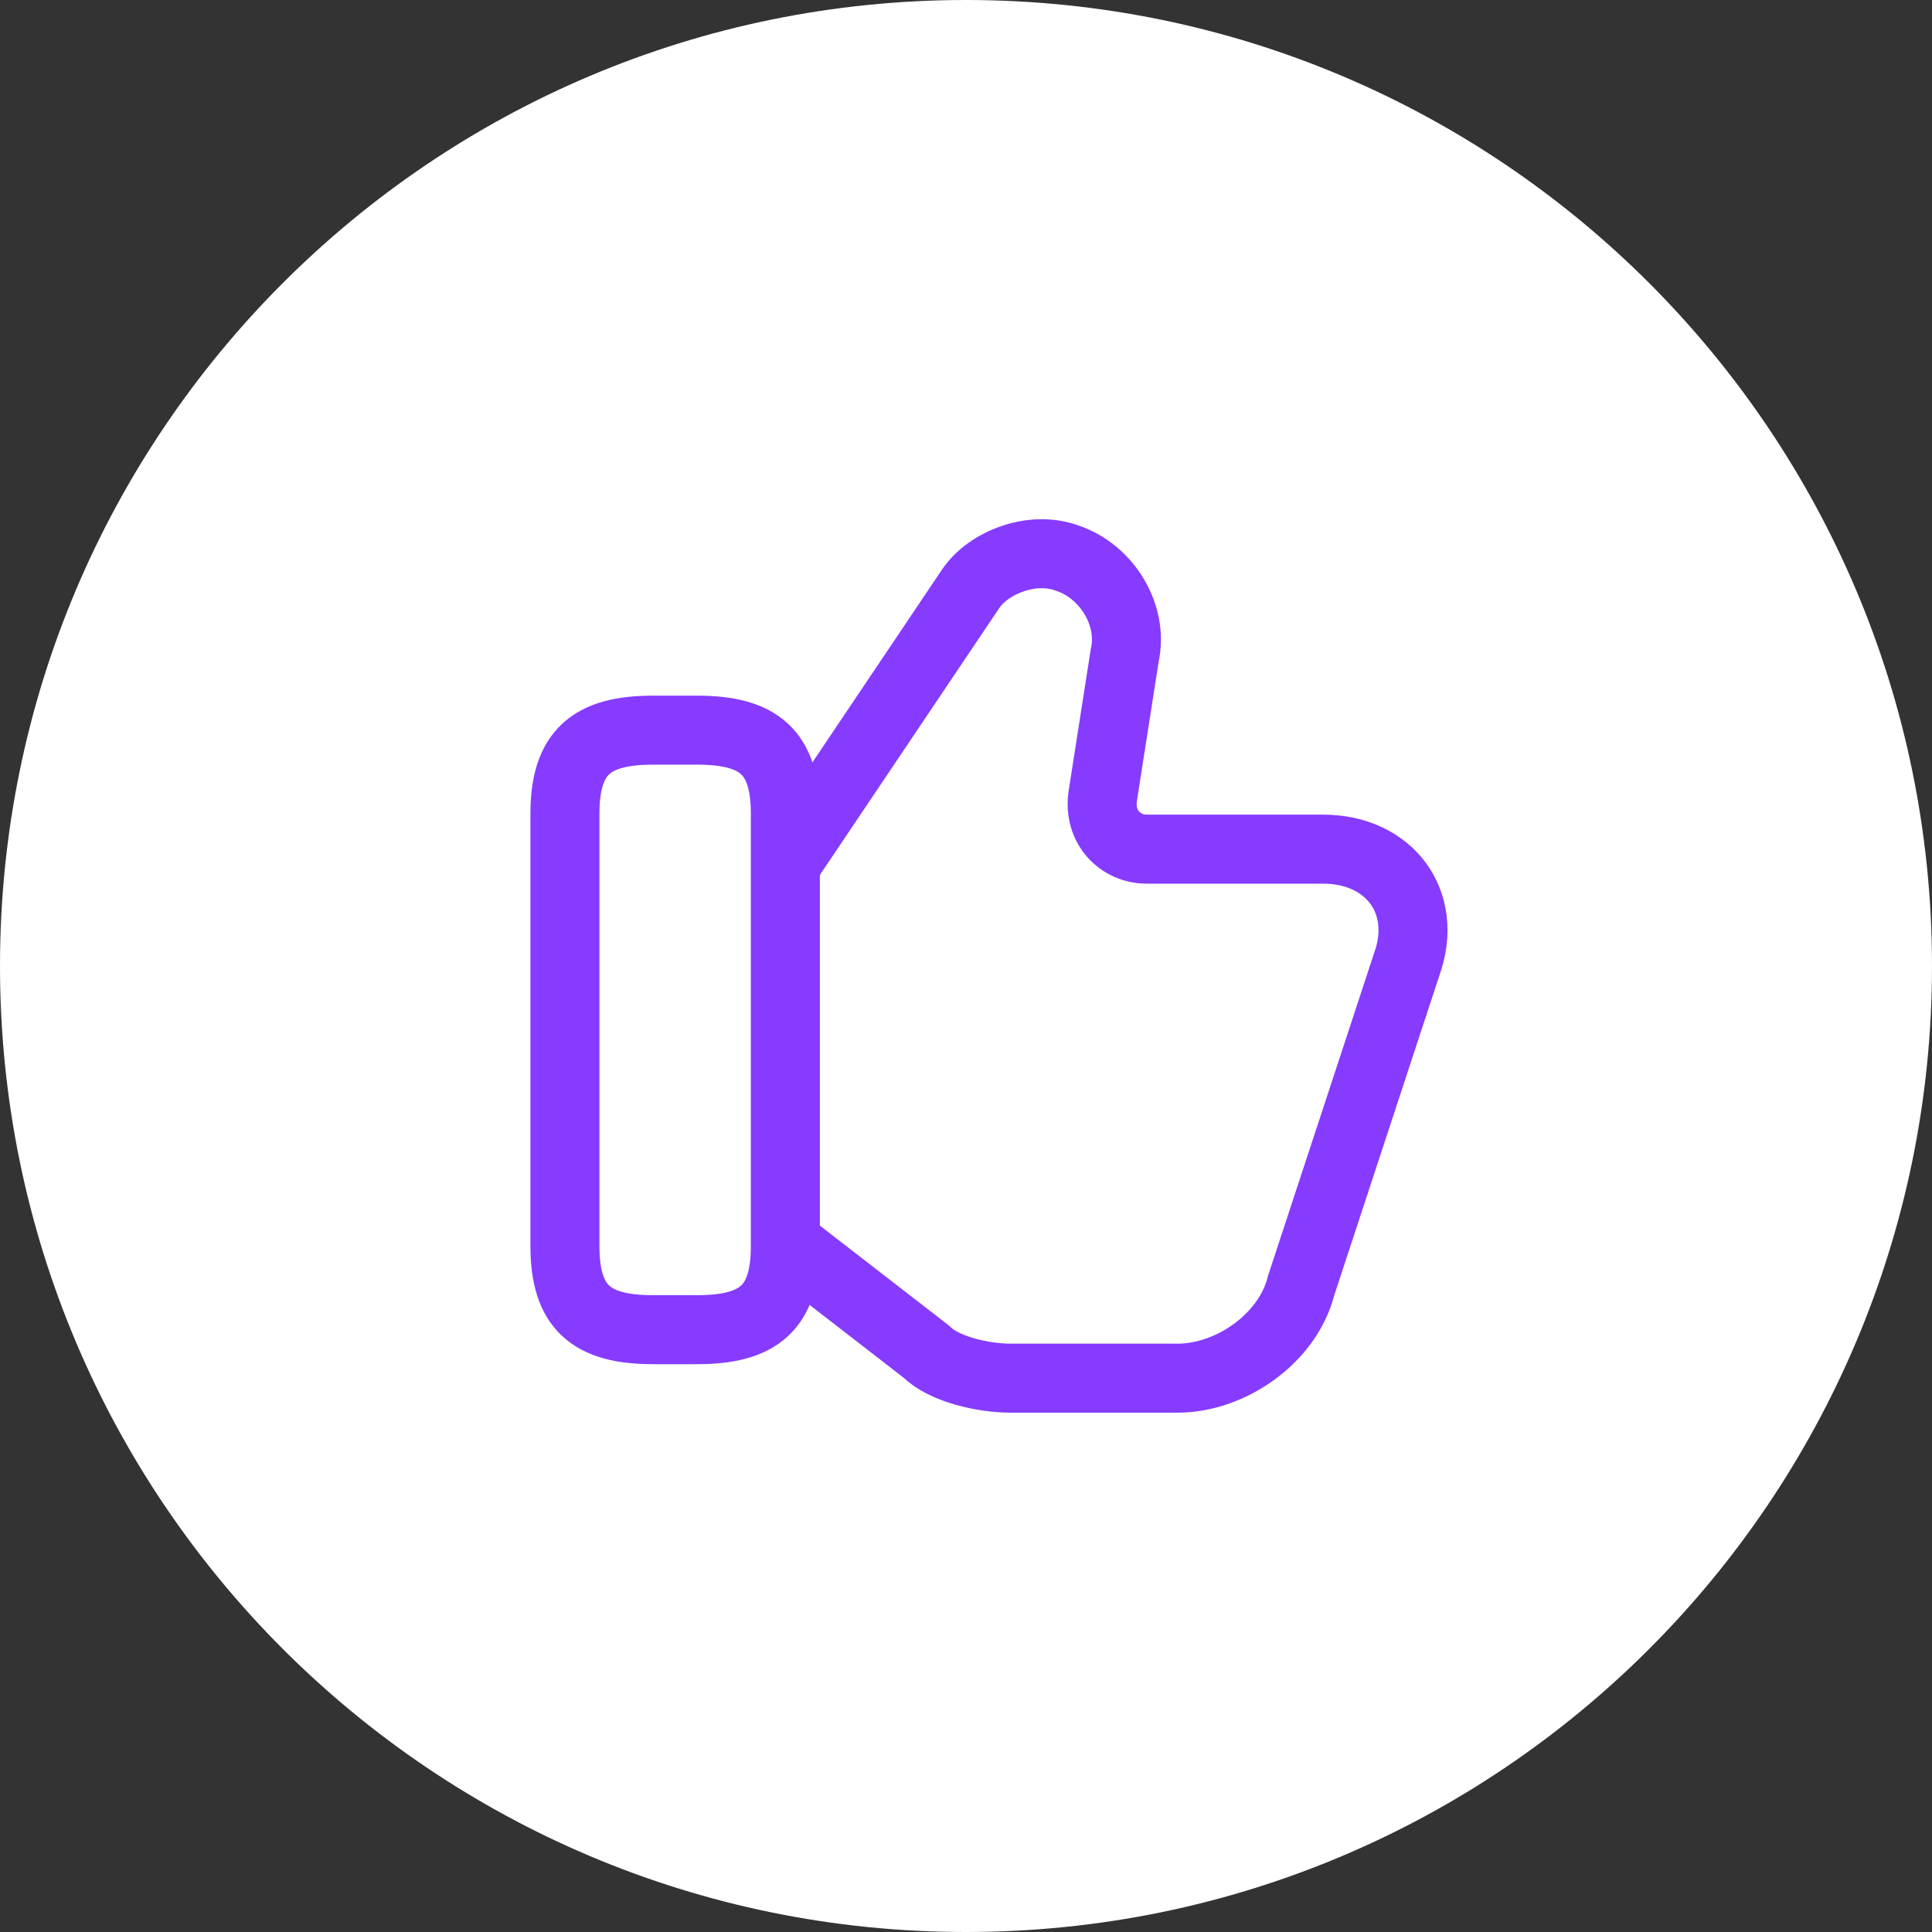 <?xml version="1.0" encoding="UTF-8"?> <svg xmlns="http://www.w3.org/2000/svg" width="42" height="42" viewBox="0 0 42 42" fill="none"><rect x="0" y="0" width="42" height="42" fill="#333333" stroke="none"/> <path fill-rule="evenodd" clip-rule="evenodd" d="M21 42C32.598 42 42 32.598 42 21C42 9.402 32.598 0 21 0C9.402 0 0 9.402 0 21C0 32.598 9.402 42 21 42Z" fill="white"></path> <path d="M17.168 27.085L20.139 29.385C20.522 29.769 21.385 29.96 21.96 29.96H25.601C26.751 29.96 27.997 29.098 28.285 27.948L30.585 20.952C31.064 19.61 30.201 18.46 28.764 18.46H24.93C24.355 18.46 23.876 17.981 23.972 17.31L24.451 14.244C24.643 13.381 24.068 12.423 23.206 12.135C22.439 11.848 21.48 12.231 21.097 12.806L17.168 18.652" stroke="#863BFF" stroke-width="1.5" stroke-miterlimit="10"></path> <path d="M12.281 27.085V17.694C12.281 16.352 12.856 15.873 14.198 15.873H15.156C16.498 15.873 17.073 16.352 17.073 17.694V27.085C17.073 28.427 16.498 28.906 15.156 28.906H14.198C12.856 28.906 12.281 28.427 12.281 27.085Z" stroke="#863BFF" stroke-width="1.5" stroke-linecap="round" stroke-linejoin="round"></path> </svg> 